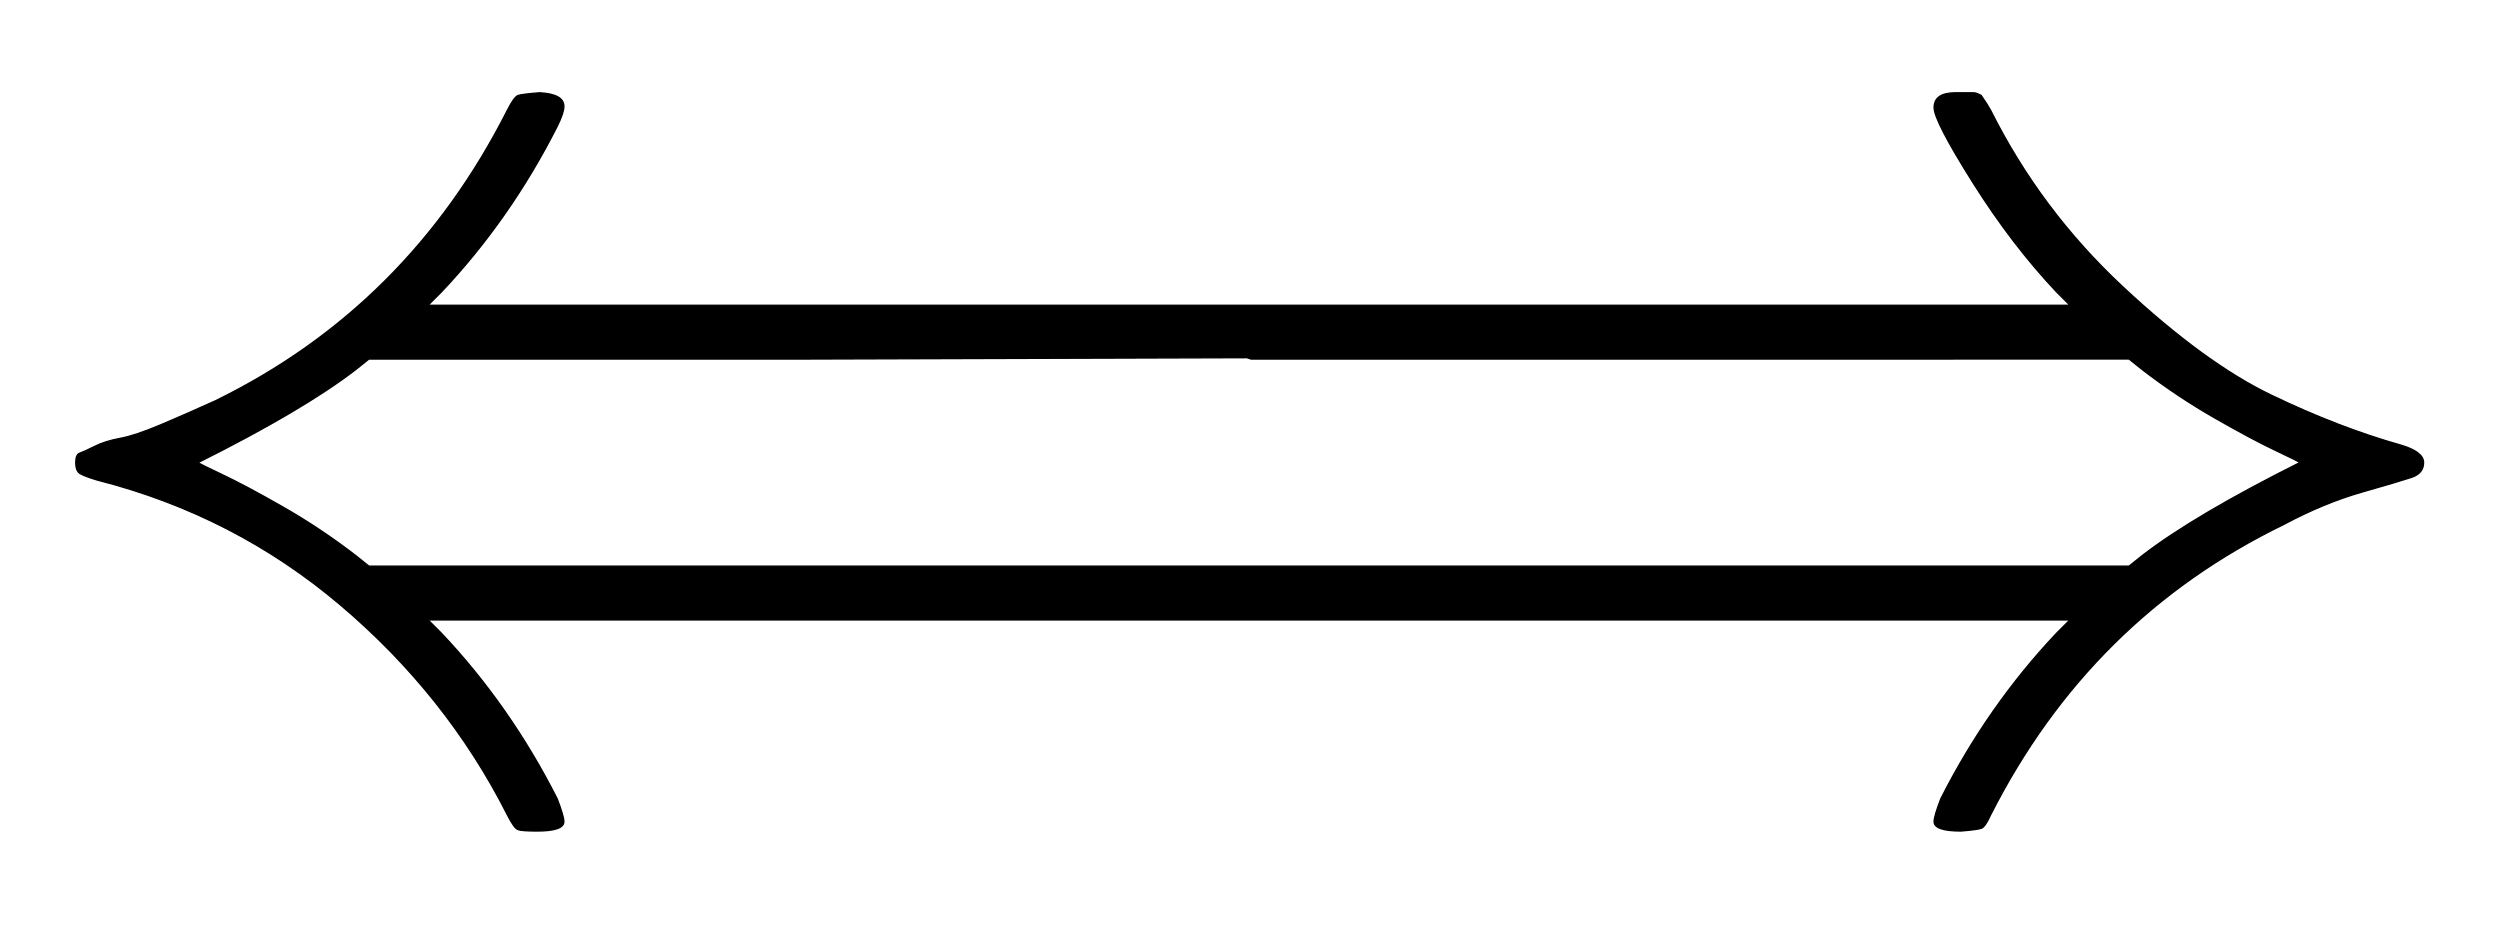 <svg xmlns="http://www.w3.org/2000/svg" xmlns:xlink="http://www.w3.org/1999/xlink" style="vertical-align:-.255ex" width="4.317ex" height="1.634ex" viewBox="0 -594 1858.5 703.7"><defs><path id="a" stroke-width="1" d="M1438 514q0 11 16 11h13q2 0 4-1t2-1 2-3 2-3 3-5q37-74 98-131t111-81 96-37q17-5 17-13t-9-11-37-11-58-24q-144-70-218-216-4-9-7-10t-15-2q-20 0-20 7 0 4 5 17 35 69 86 123l10 10H318l10-10q51-54 86-123 5-13 5-17 0-7-20-7-11 0-14 1t-8 11q-45 89-124 156T72 237q-10 3-13 5t-3 8 3 7 11 5 19 6 30 10 41 18q143 70 217 216 5 10 8 11t16 2q18-1 18-10 0-5-5-15-35-69-86-123l-10-10h1221l-10 10q-33 35-62 81t-29 56zM274 173h1309l10 8q39 30 117 69-1 1-18 9t-45 24-54 36l-10 8H930l-3 1-325-1H274l-10-8q-39-30-117-69 1-1 18-9t45-24 54-36l10-8z"/></defs><use fill="currentColor" stroke="currentColor" stroke-width="0" transform="scale(1 -1)" xlink:href="#a"/></svg>